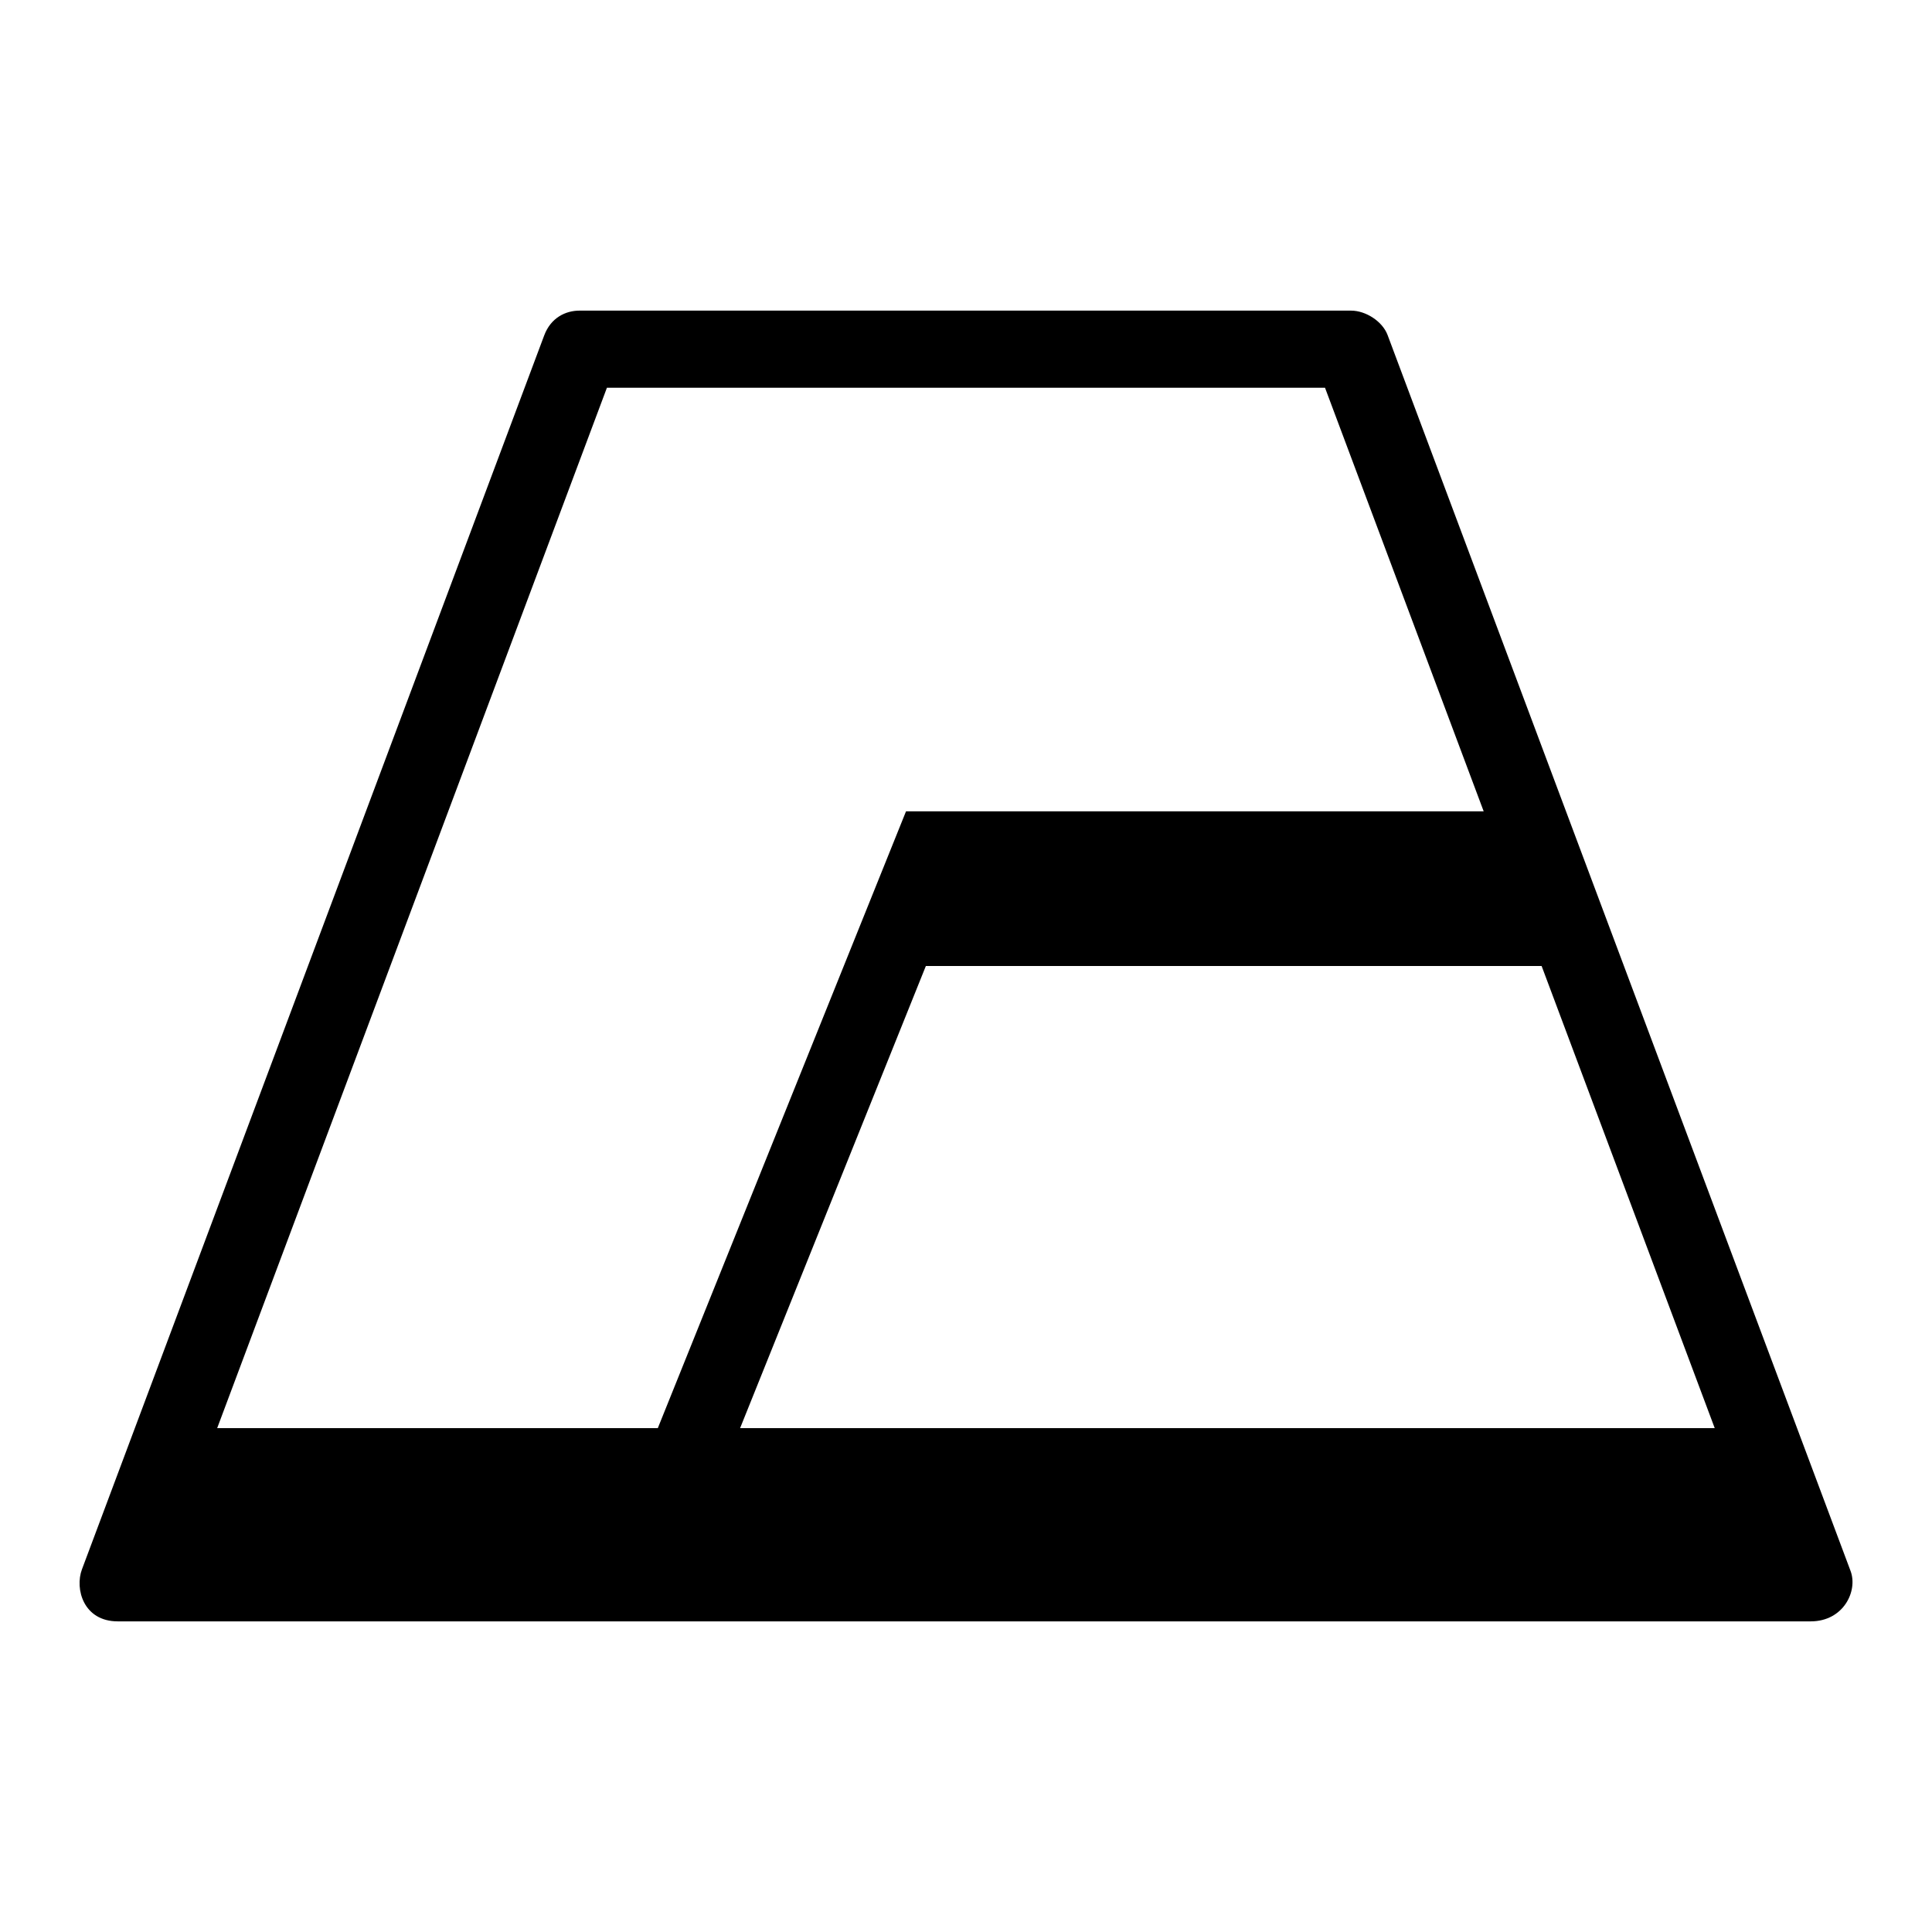 <?xml version="1.0" encoding="utf-8"?>
<!-- Generator: Adobe Illustrator 13.0.0, SVG Export Plug-In . SVG Version: 6.00 Build 14948)  -->
<!DOCTYPE svg PUBLIC "-//W3C//DTD SVG 1.0//EN" "http://www.w3.org/TR/2001/REC-SVG-20010904/DTD/svg10.dtd">
<svg version="1.0" id="Layer_1" xmlns="http://www.w3.org/2000/svg" xmlns:xlink="http://www.w3.org/1999/xlink" x="0px" y="0px"
	 width="192.756px" height="192.756px" viewBox="0 0 192.756 192.756" enable-background="new 0 0 192.756 192.756"
	 xml:space="preserve">
<g>
	<polygon fill-rule="evenodd" clip-rule="evenodd" fill="#FFFFFF" points="0,0 192.756,0 192.756,192.756 0,192.756 0,0 	"/>
	<path fill-rule="evenodd" clip-rule="evenodd" d="M138.437,33.419l46.194,123.316c0.751,2.002-0.707,5.029-3.978,5.029H11.75
		c-3.412,0-4.309-3.228-3.572-5.196L54.295,33.465c0.66-1.765,2.133-2.474,3.52-2.474h76.983
		C136.255,30.991,137.924,32.056,138.437,33.419L138.437,33.419z M73.84,142.484l18.533-46.105h61.435l17.27,46.105H73.84
		L73.84,142.484z M148.026,80.945H90.394l-24.764,61.54H21.668L60.553,38.683h71.643L148.026,80.945L148.026,80.945z"/>
</g>
</svg>
